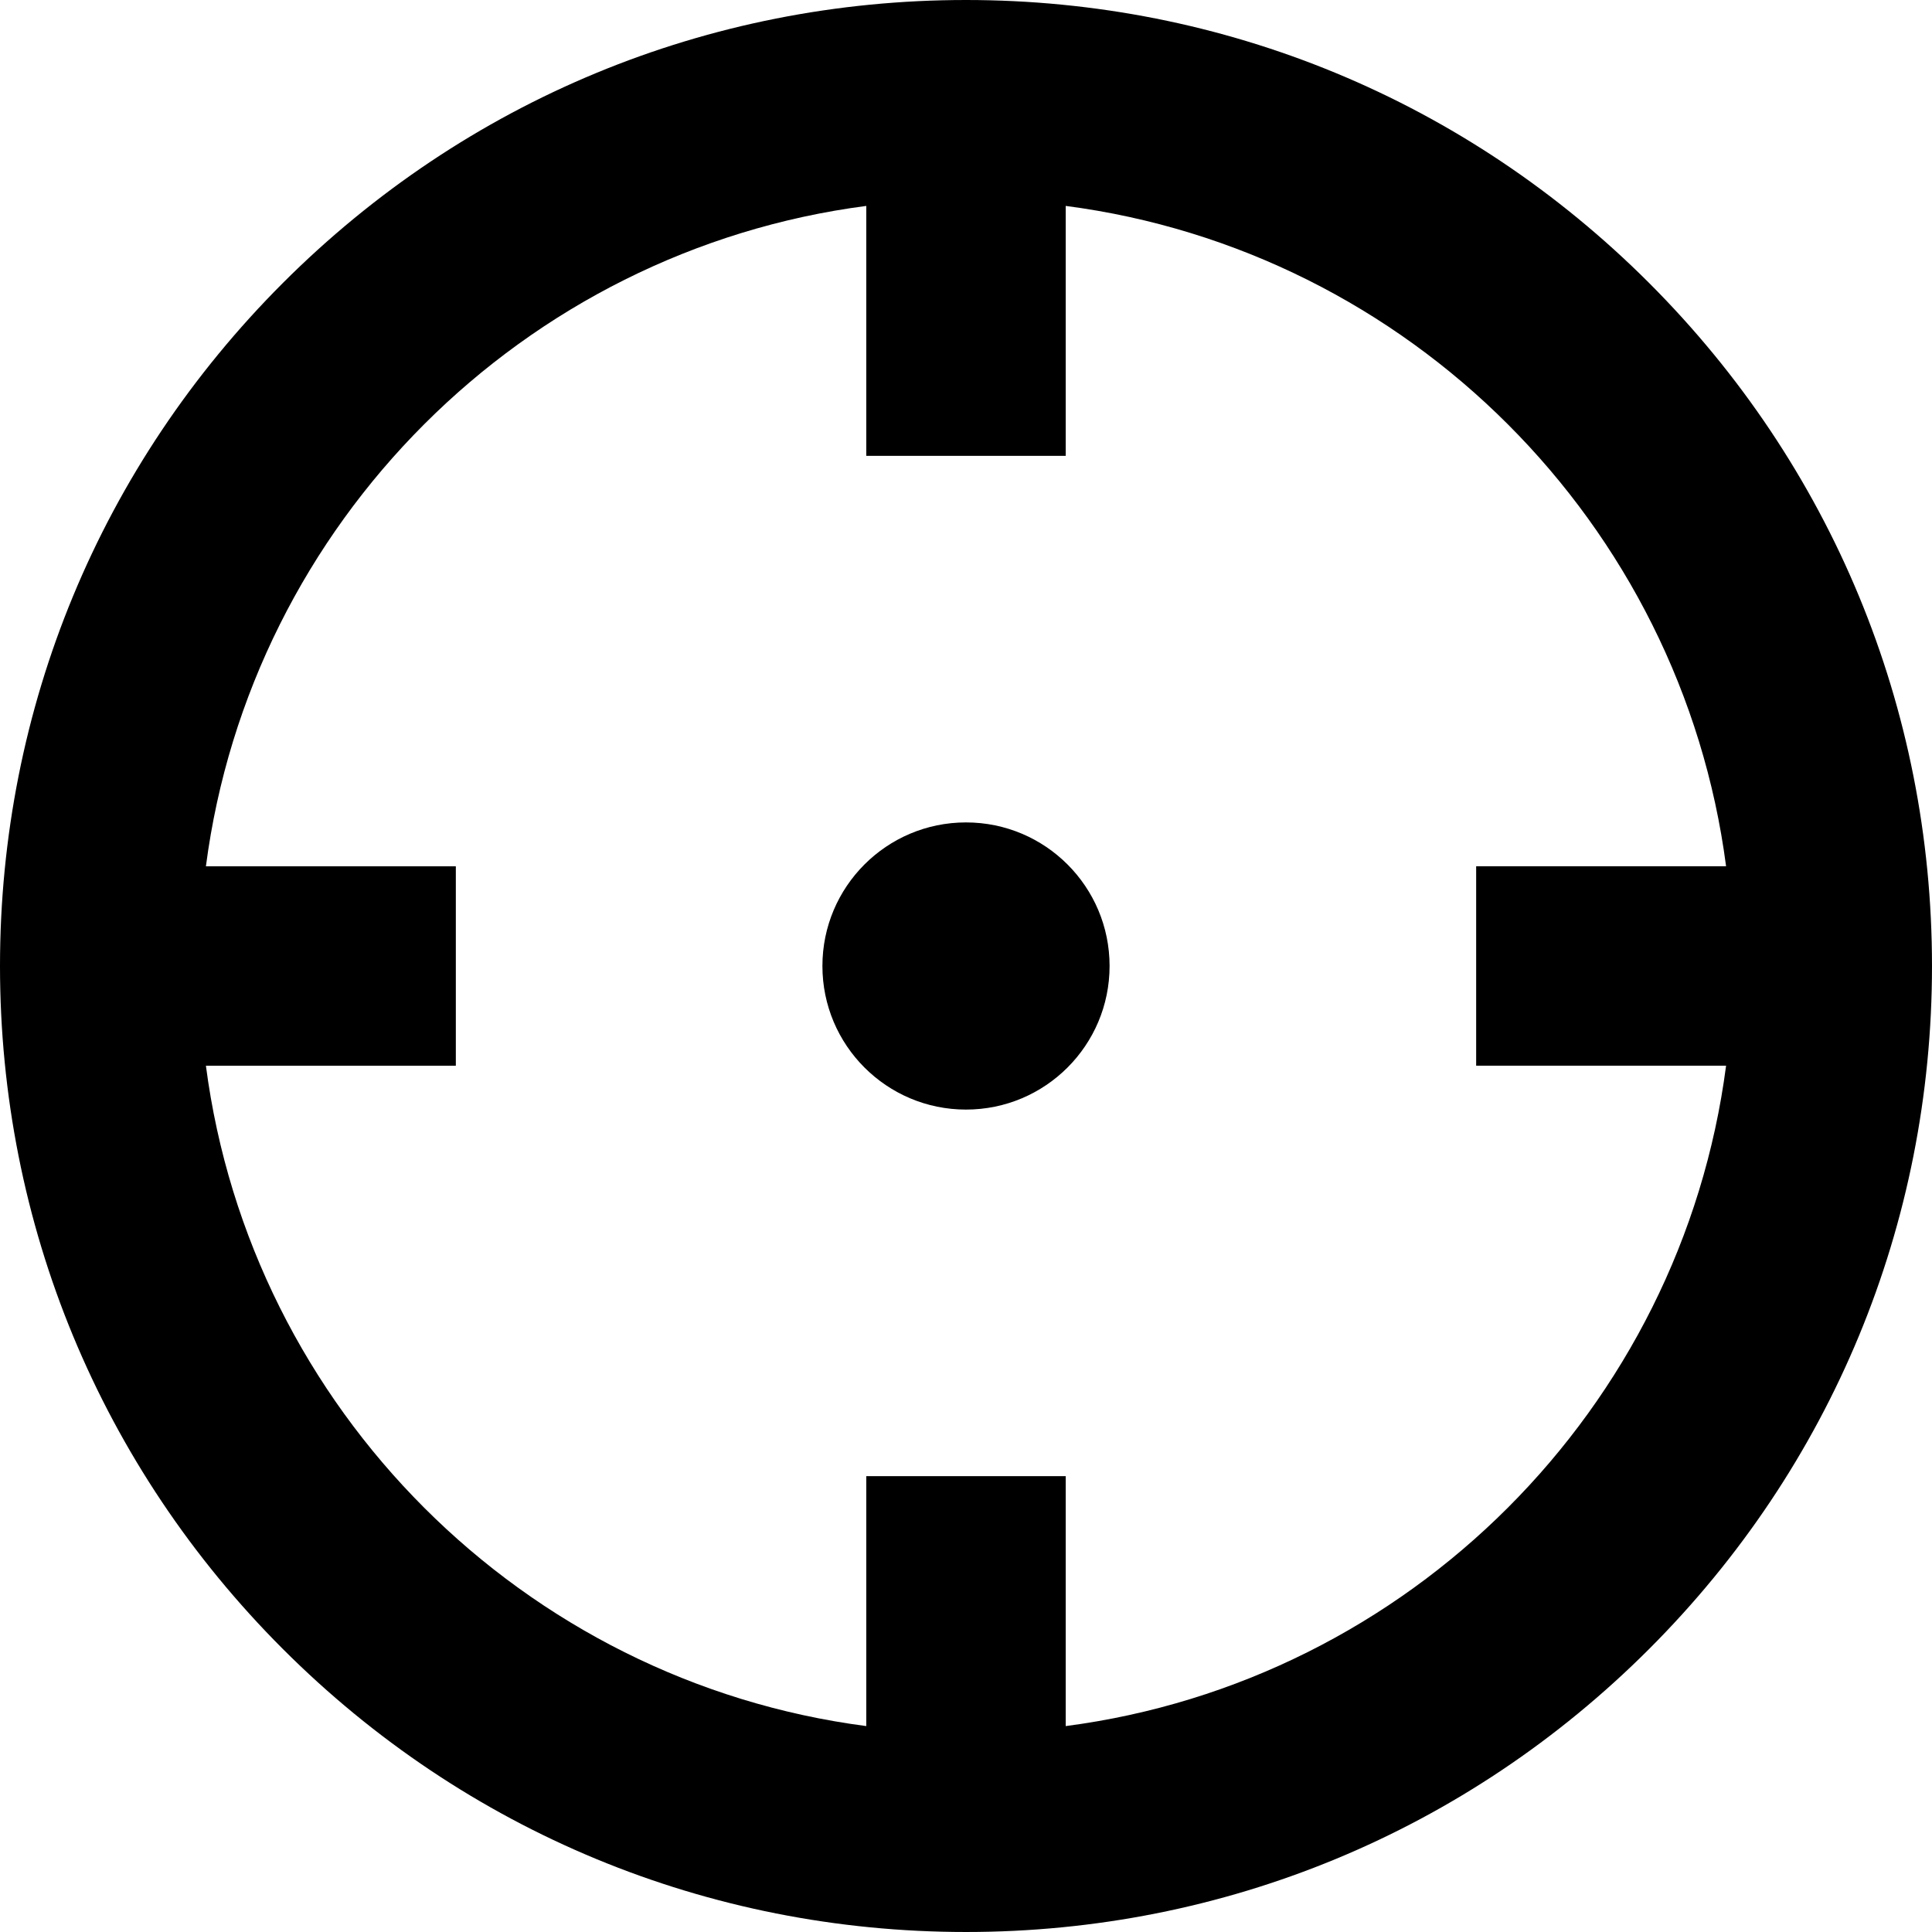 <?xml version="1.0" encoding="iso-8859-1"?>
<!-- Uploaded to: SVG Repo, www.svgrepo.com, Generator: SVG Repo Mixer Tools -->
<!DOCTYPE svg PUBLIC "-//W3C//DTD SVG 1.1//EN" "http://www.w3.org/Graphics/SVG/1.1/DTD/svg11.dtd">
<svg fill="#000000" version="1.1" id="Capa_1" xmlns="http://www.w3.org/2000/svg" xmlns:xlink="http://www.w3.org/1999/xlink" 
	 width="800px" height="800px" viewBox="0 0 484.379 484.379"
	 xml:space="preserve">
<g>
	<g>
		<path d="M413.443,70.935C367.699,25.192,306.881,0,242.189,0c-64.691,0-125.51,25.192-171.254,70.935
			C25.192,116.679,0,177.498,0,242.189s25.192,125.51,70.936,171.254c45.743,45.742,106.562,70.936,171.253,70.936
			c64.692,0,125.51-25.193,171.254-70.938c45.742-45.742,70.936-106.562,70.936-171.252S459.186,116.679,413.443,70.935z
			 M267.189,432.754v-62.66h-50v62.66c-86.02-11.225-154.341-79.545-165.564-165.564h62.659v-50H51.625
			c11.223-86.02,79.544-154.341,165.564-165.564v62.659h50V51.625c86.02,11.223,154.34,79.544,165.564,165.564h-62.66v50h62.66
			C421.529,353.209,353.209,421.529,267.189,432.754z"/>
		<circle cx="242.189" cy="242.189" r="35.998"/>
	</g>
</g>
</svg>